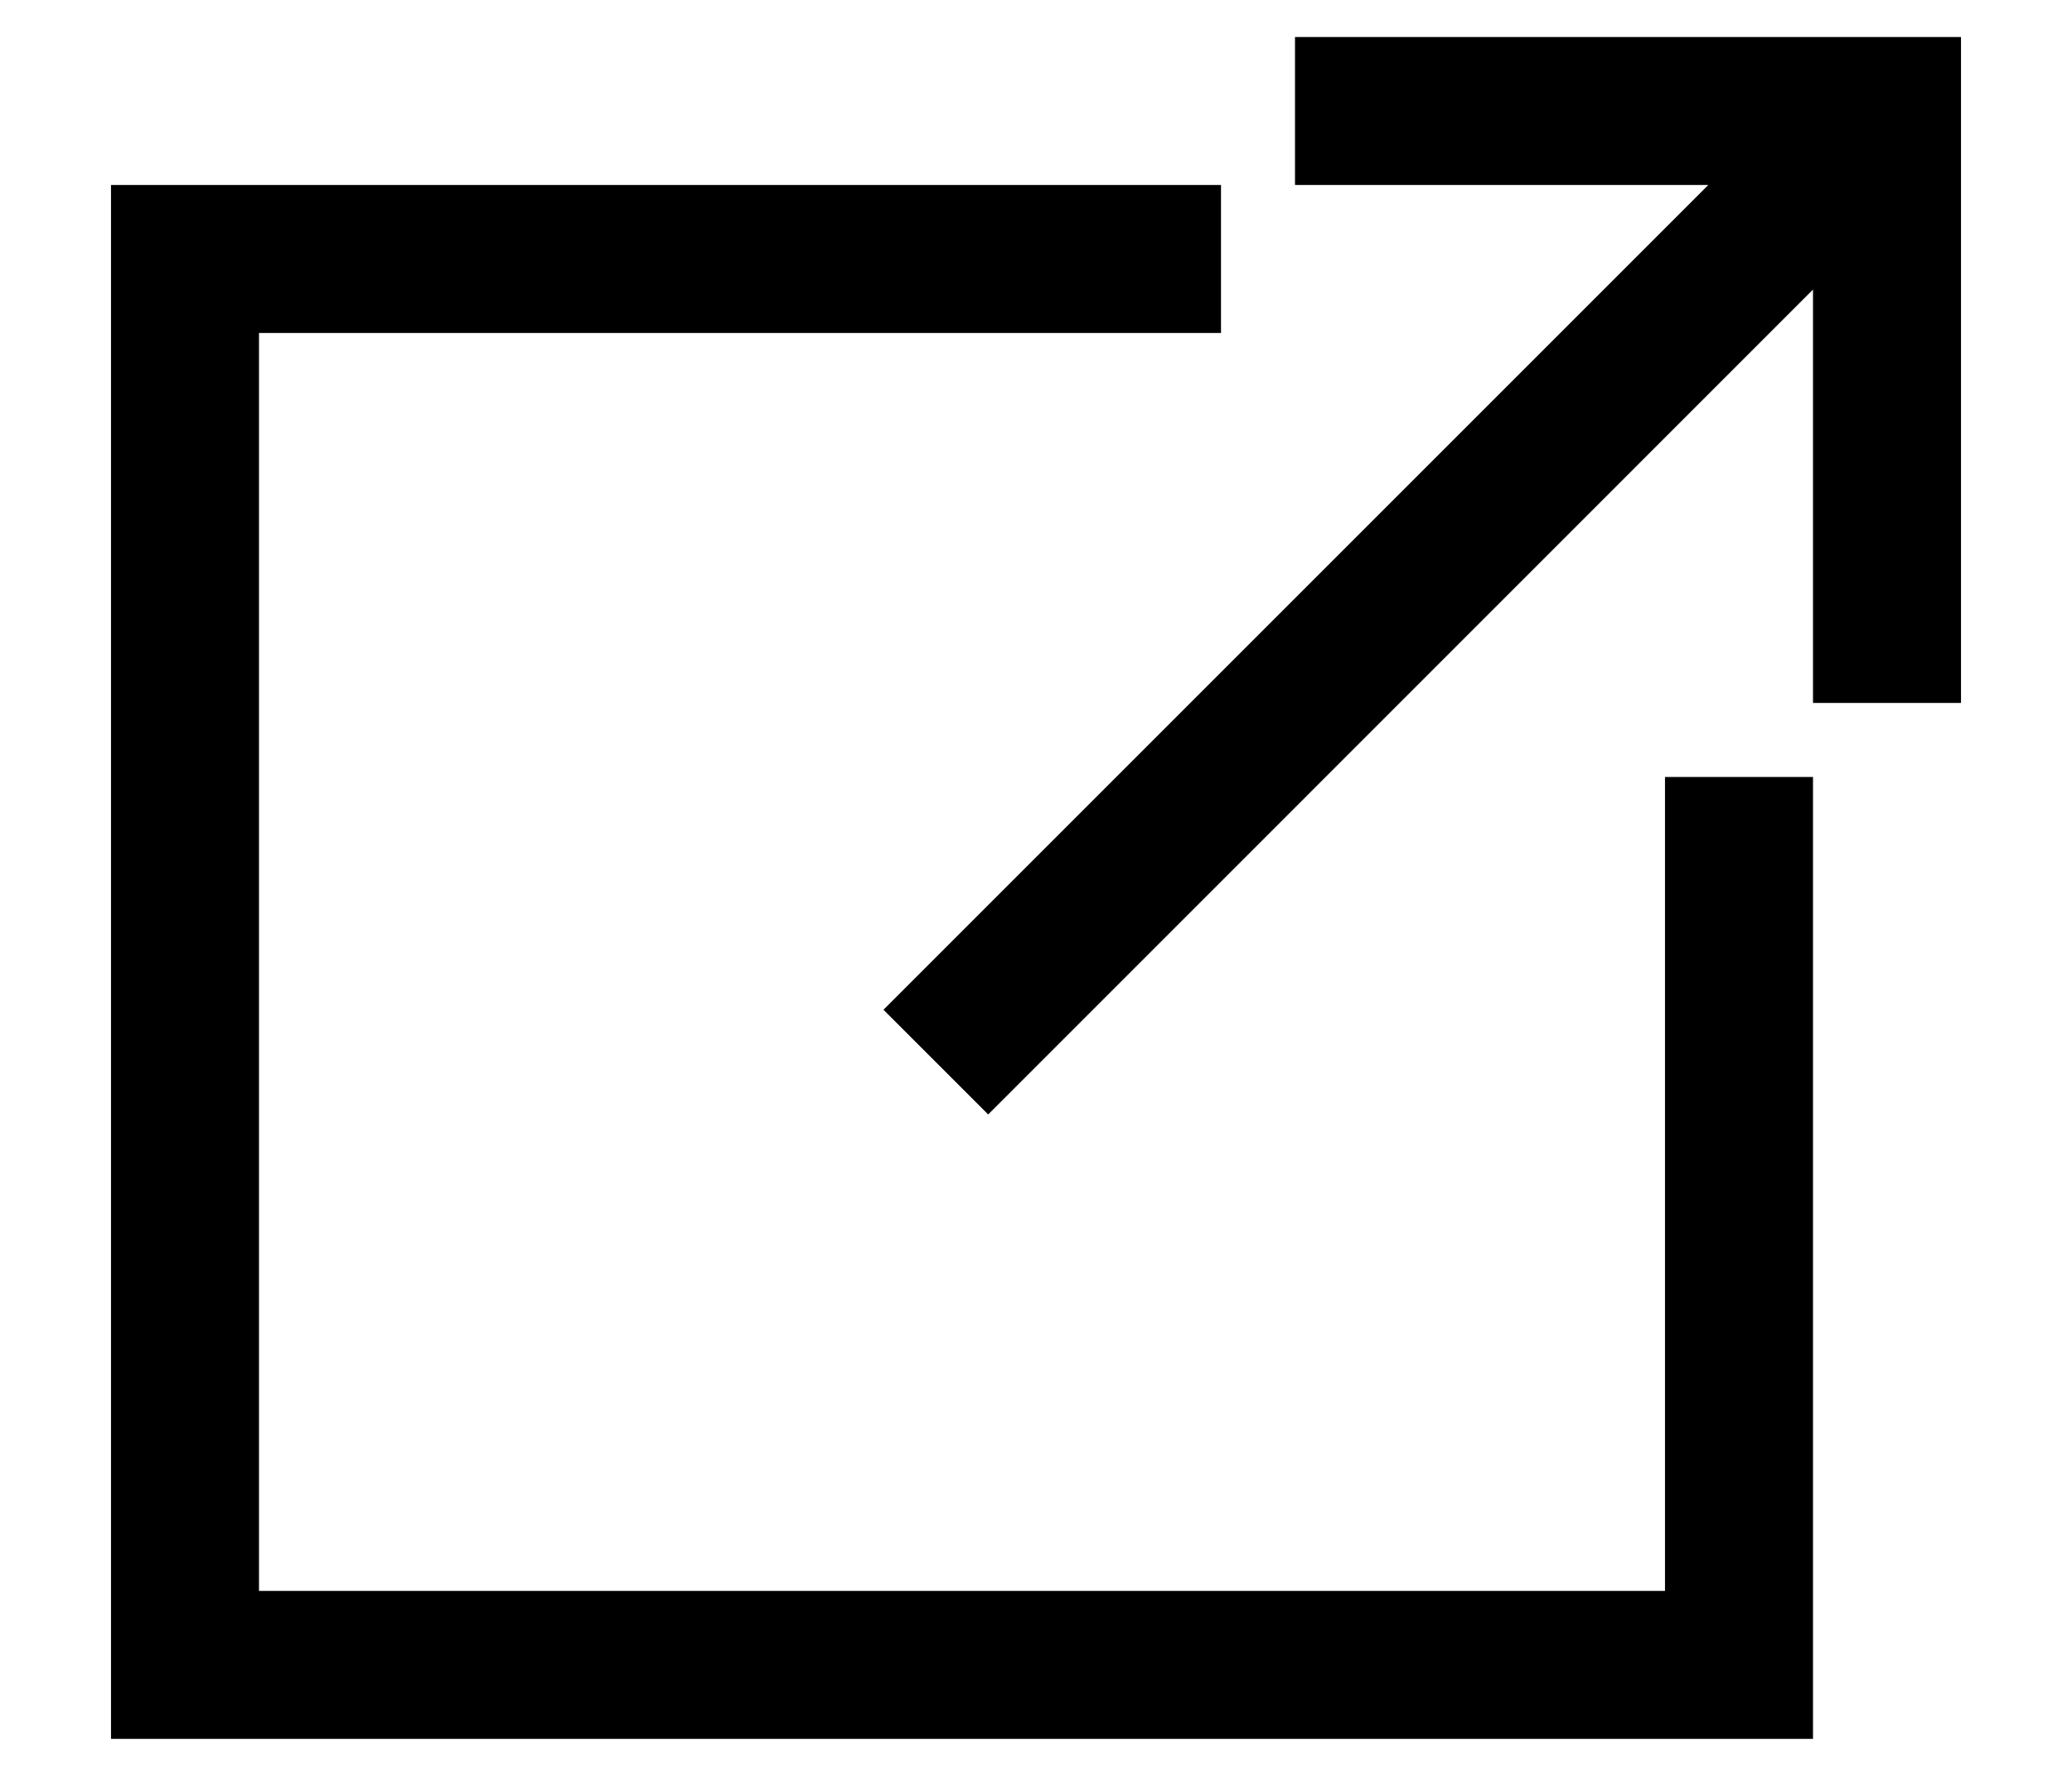 <svg width="14" height="12" viewBox="0 0 14 12" fill="currentColor" xmlns="http://www.w3.org/2000/svg">
<path fill-rule="evenodd" clip-rule="evenodd" d="M8 2H1.5V11H11.5V5.5H12V11.5H1V1.5H8V2ZM13 4.5H12.5V1.353L6.677 7.177L6.323 6.823L12.146 1H9V0.5H13V4.5Z" fill="currentColor" stroke="currentColor" stroke-width="0.5"/>
</svg>
